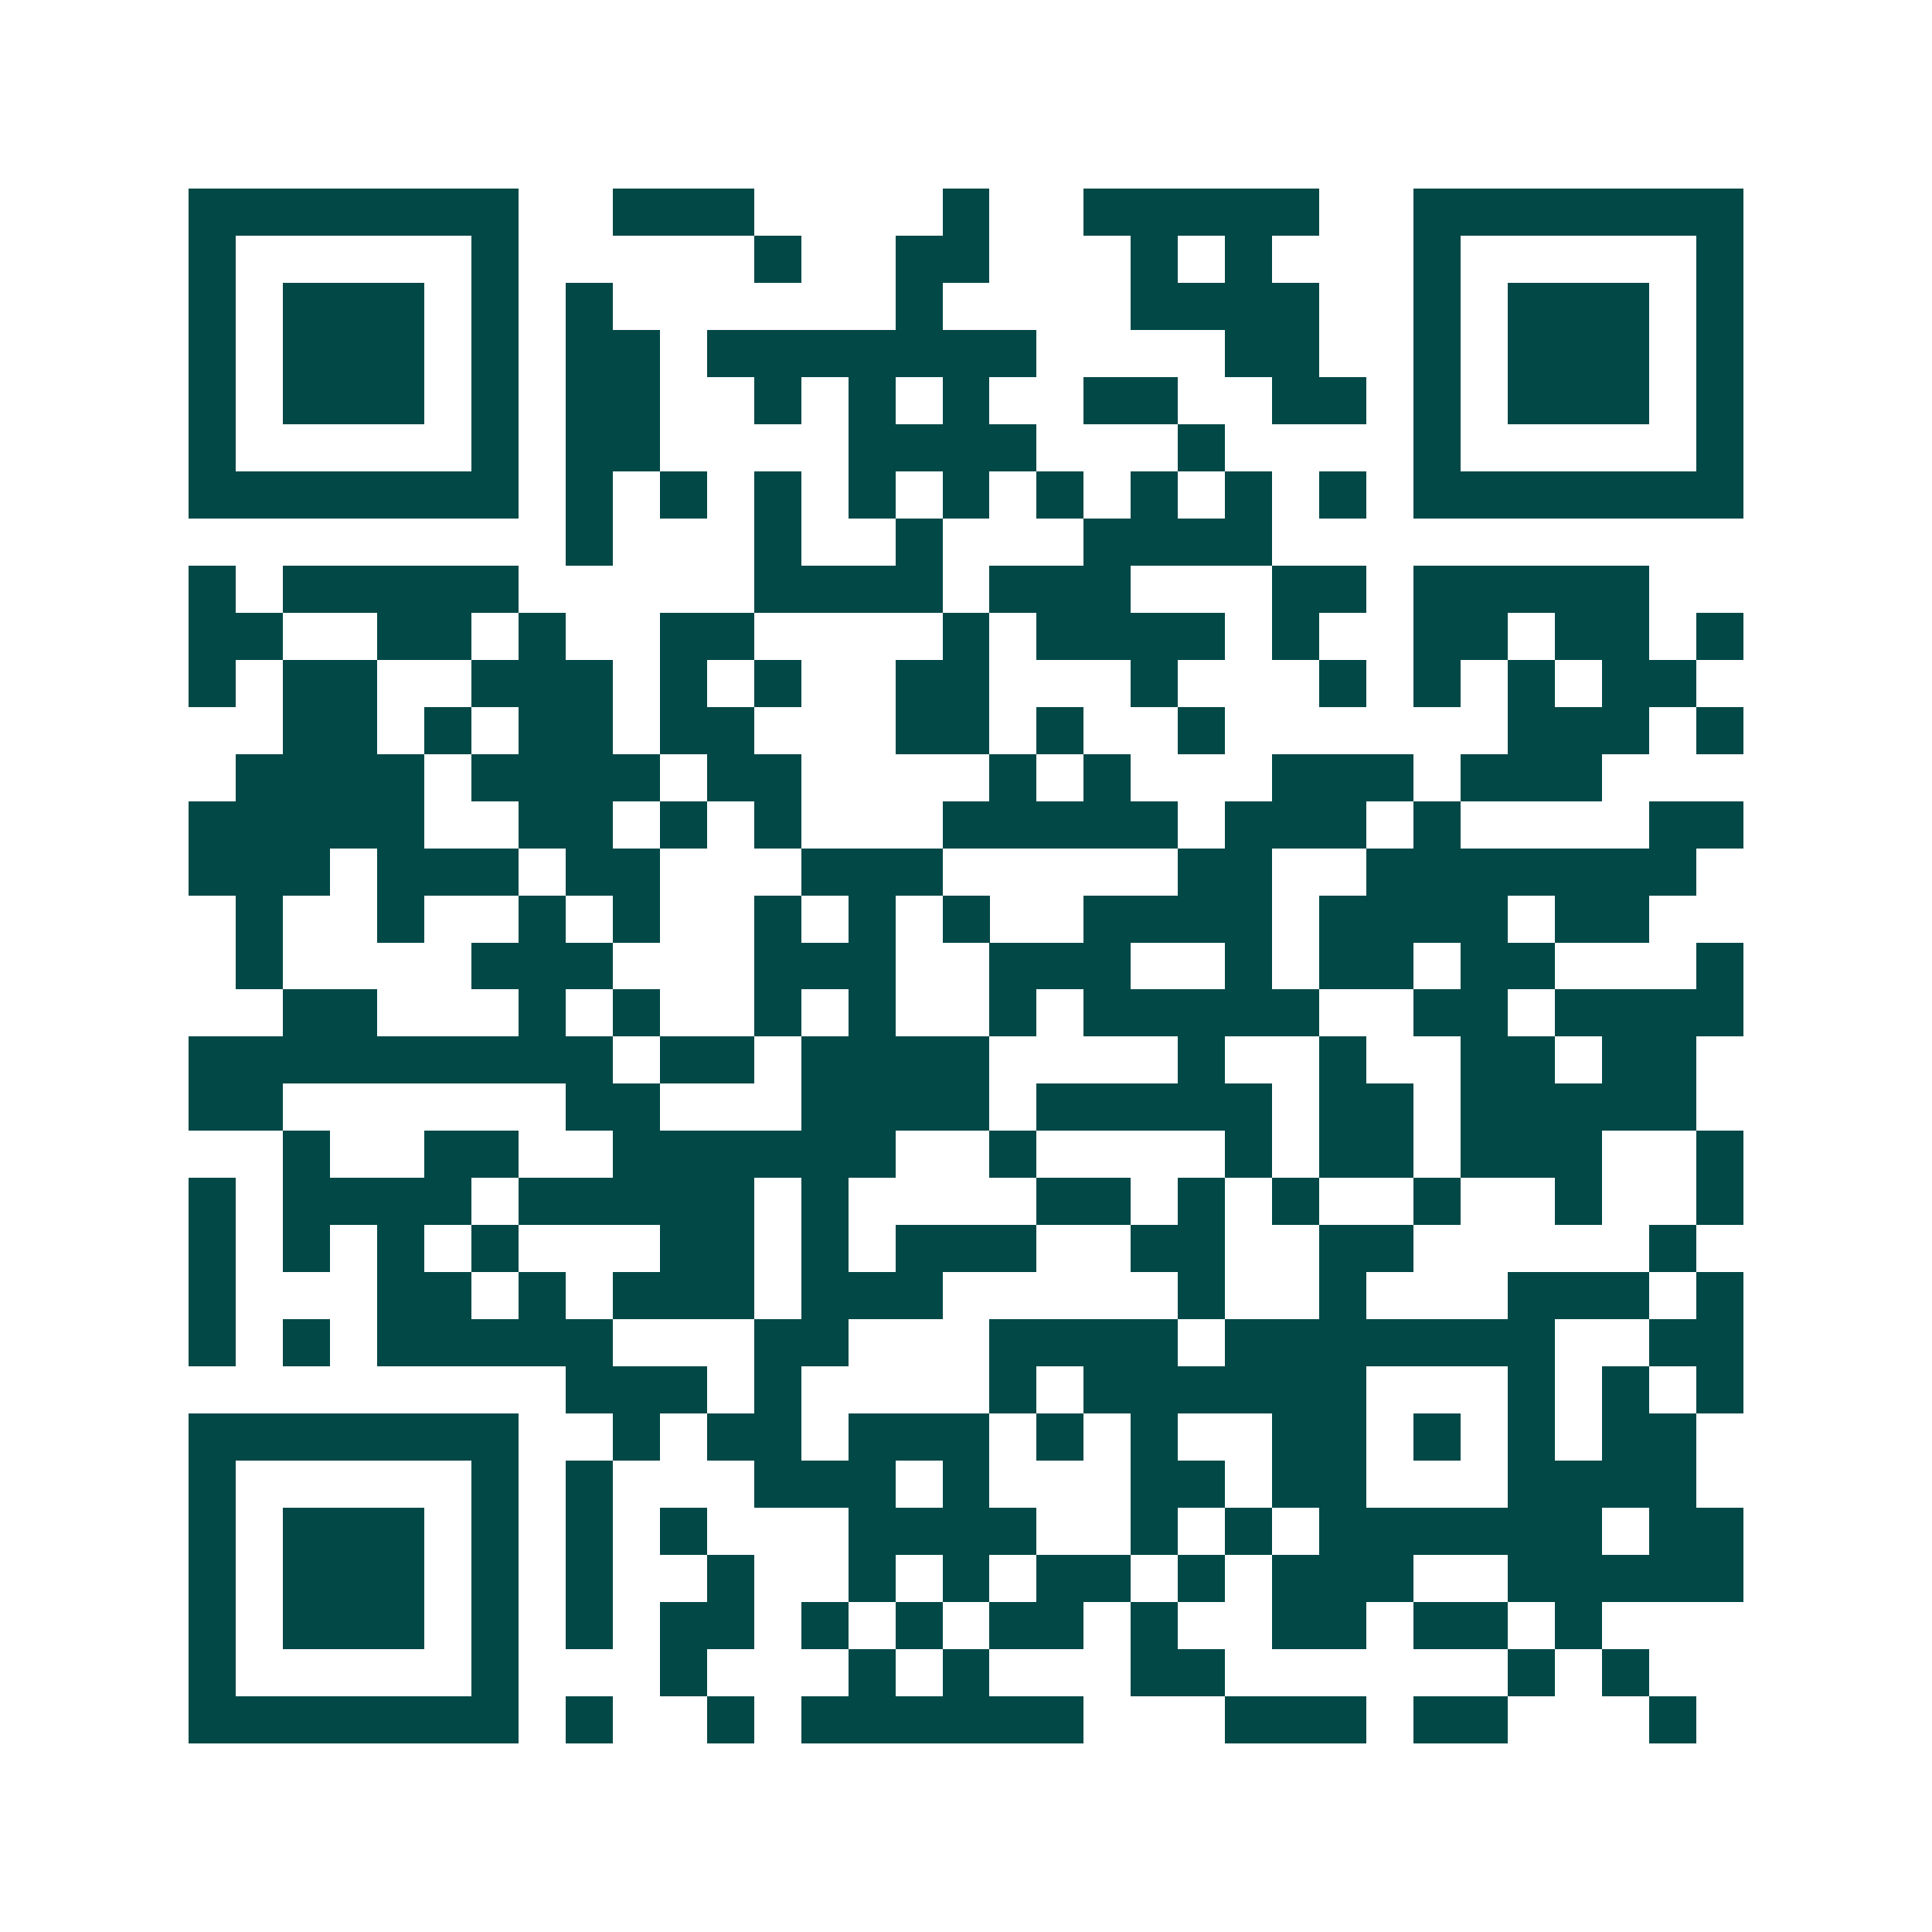 <svg xmlns="http://www.w3.org/2000/svg" width="200" height="200" viewBox="0 0 41 41" shape-rendering="crispEdges"><path fill="#ffffff" d="M0 0h41v41H0z"/><path stroke="#014847" d="M4 4.5h7m2 0h3m4 0h1m2 0h5m2 0h7M4 5.5h1m5 0h1m5 0h1m2 0h2m3 0h1m1 0h1m3 0h1m5 0h1M4 6.5h1m1 0h3m1 0h1m1 0h1m6 0h1m4 0h4m2 0h1m1 0h3m1 0h1M4 7.5h1m1 0h3m1 0h1m1 0h2m1 0h7m4 0h2m2 0h1m1 0h3m1 0h1M4 8.5h1m1 0h3m1 0h1m1 0h2m2 0h1m1 0h1m1 0h1m2 0h2m2 0h2m1 0h1m1 0h3m1 0h1M4 9.5h1m5 0h1m1 0h2m4 0h4m3 0h1m4 0h1m5 0h1M4 10.5h7m1 0h1m1 0h1m1 0h1m1 0h1m1 0h1m1 0h1m1 0h1m1 0h1m1 0h1m1 0h7M12 11.5h1m3 0h1m2 0h1m3 0h4M4 12.5h1m1 0h5m5 0h4m1 0h3m3 0h2m1 0h5M4 13.5h2m2 0h2m1 0h1m2 0h2m4 0h1m1 0h4m1 0h1m2 0h2m1 0h2m1 0h1M4 14.5h1m1 0h2m2 0h3m1 0h1m1 0h1m2 0h2m3 0h1m3 0h1m1 0h1m1 0h1m1 0h2M6 15.5h2m1 0h1m1 0h2m1 0h2m3 0h2m1 0h1m2 0h1m6 0h3m1 0h1M5 16.5h4m1 0h4m1 0h2m4 0h1m1 0h1m3 0h3m1 0h3M4 17.5h5m2 0h2m1 0h1m1 0h1m3 0h5m1 0h3m1 0h1m4 0h2M4 18.5h3m1 0h3m1 0h2m3 0h3m5 0h2m2 0h7M5 19.5h1m2 0h1m2 0h1m1 0h1m2 0h1m1 0h1m1 0h1m2 0h4m1 0h4m1 0h2M5 20.5h1m4 0h3m3 0h3m2 0h3m2 0h1m1 0h2m1 0h2m3 0h1M6 21.5h2m3 0h1m1 0h1m2 0h1m1 0h1m2 0h1m1 0h5m2 0h2m1 0h4M4 22.5h9m1 0h2m1 0h4m4 0h1m2 0h1m2 0h2m1 0h2M4 23.5h2m6 0h2m3 0h4m1 0h5m1 0h2m1 0h5M6 24.5h1m2 0h2m2 0h6m2 0h1m4 0h1m1 0h2m1 0h3m2 0h1M4 25.5h1m1 0h4m1 0h5m1 0h1m4 0h2m1 0h1m1 0h1m2 0h1m2 0h1m2 0h1M4 26.5h1m1 0h1m1 0h1m1 0h1m3 0h2m1 0h1m1 0h3m2 0h2m2 0h2m5 0h1M4 27.5h1m3 0h2m1 0h1m1 0h3m1 0h3m5 0h1m2 0h1m3 0h3m1 0h1M4 28.5h1m1 0h1m1 0h5m3 0h2m3 0h4m1 0h7m2 0h2M12 29.5h3m1 0h1m4 0h1m1 0h6m3 0h1m1 0h1m1 0h1M4 30.5h7m2 0h1m1 0h2m1 0h3m1 0h1m1 0h1m2 0h2m1 0h1m1 0h1m1 0h2M4 31.5h1m5 0h1m1 0h1m3 0h3m1 0h1m3 0h2m1 0h2m3 0h4M4 32.5h1m1 0h3m1 0h1m1 0h1m1 0h1m3 0h4m2 0h1m1 0h1m1 0h6m1 0h2M4 33.5h1m1 0h3m1 0h1m1 0h1m2 0h1m2 0h1m1 0h1m1 0h2m1 0h1m1 0h3m2 0h5M4 34.5h1m1 0h3m1 0h1m1 0h1m1 0h2m1 0h1m1 0h1m1 0h2m1 0h1m2 0h2m1 0h2m1 0h1M4 35.5h1m5 0h1m3 0h1m3 0h1m1 0h1m3 0h2m6 0h1m1 0h1M4 36.5h7m1 0h1m2 0h1m1 0h6m3 0h3m1 0h2m3 0h1"/></svg>
